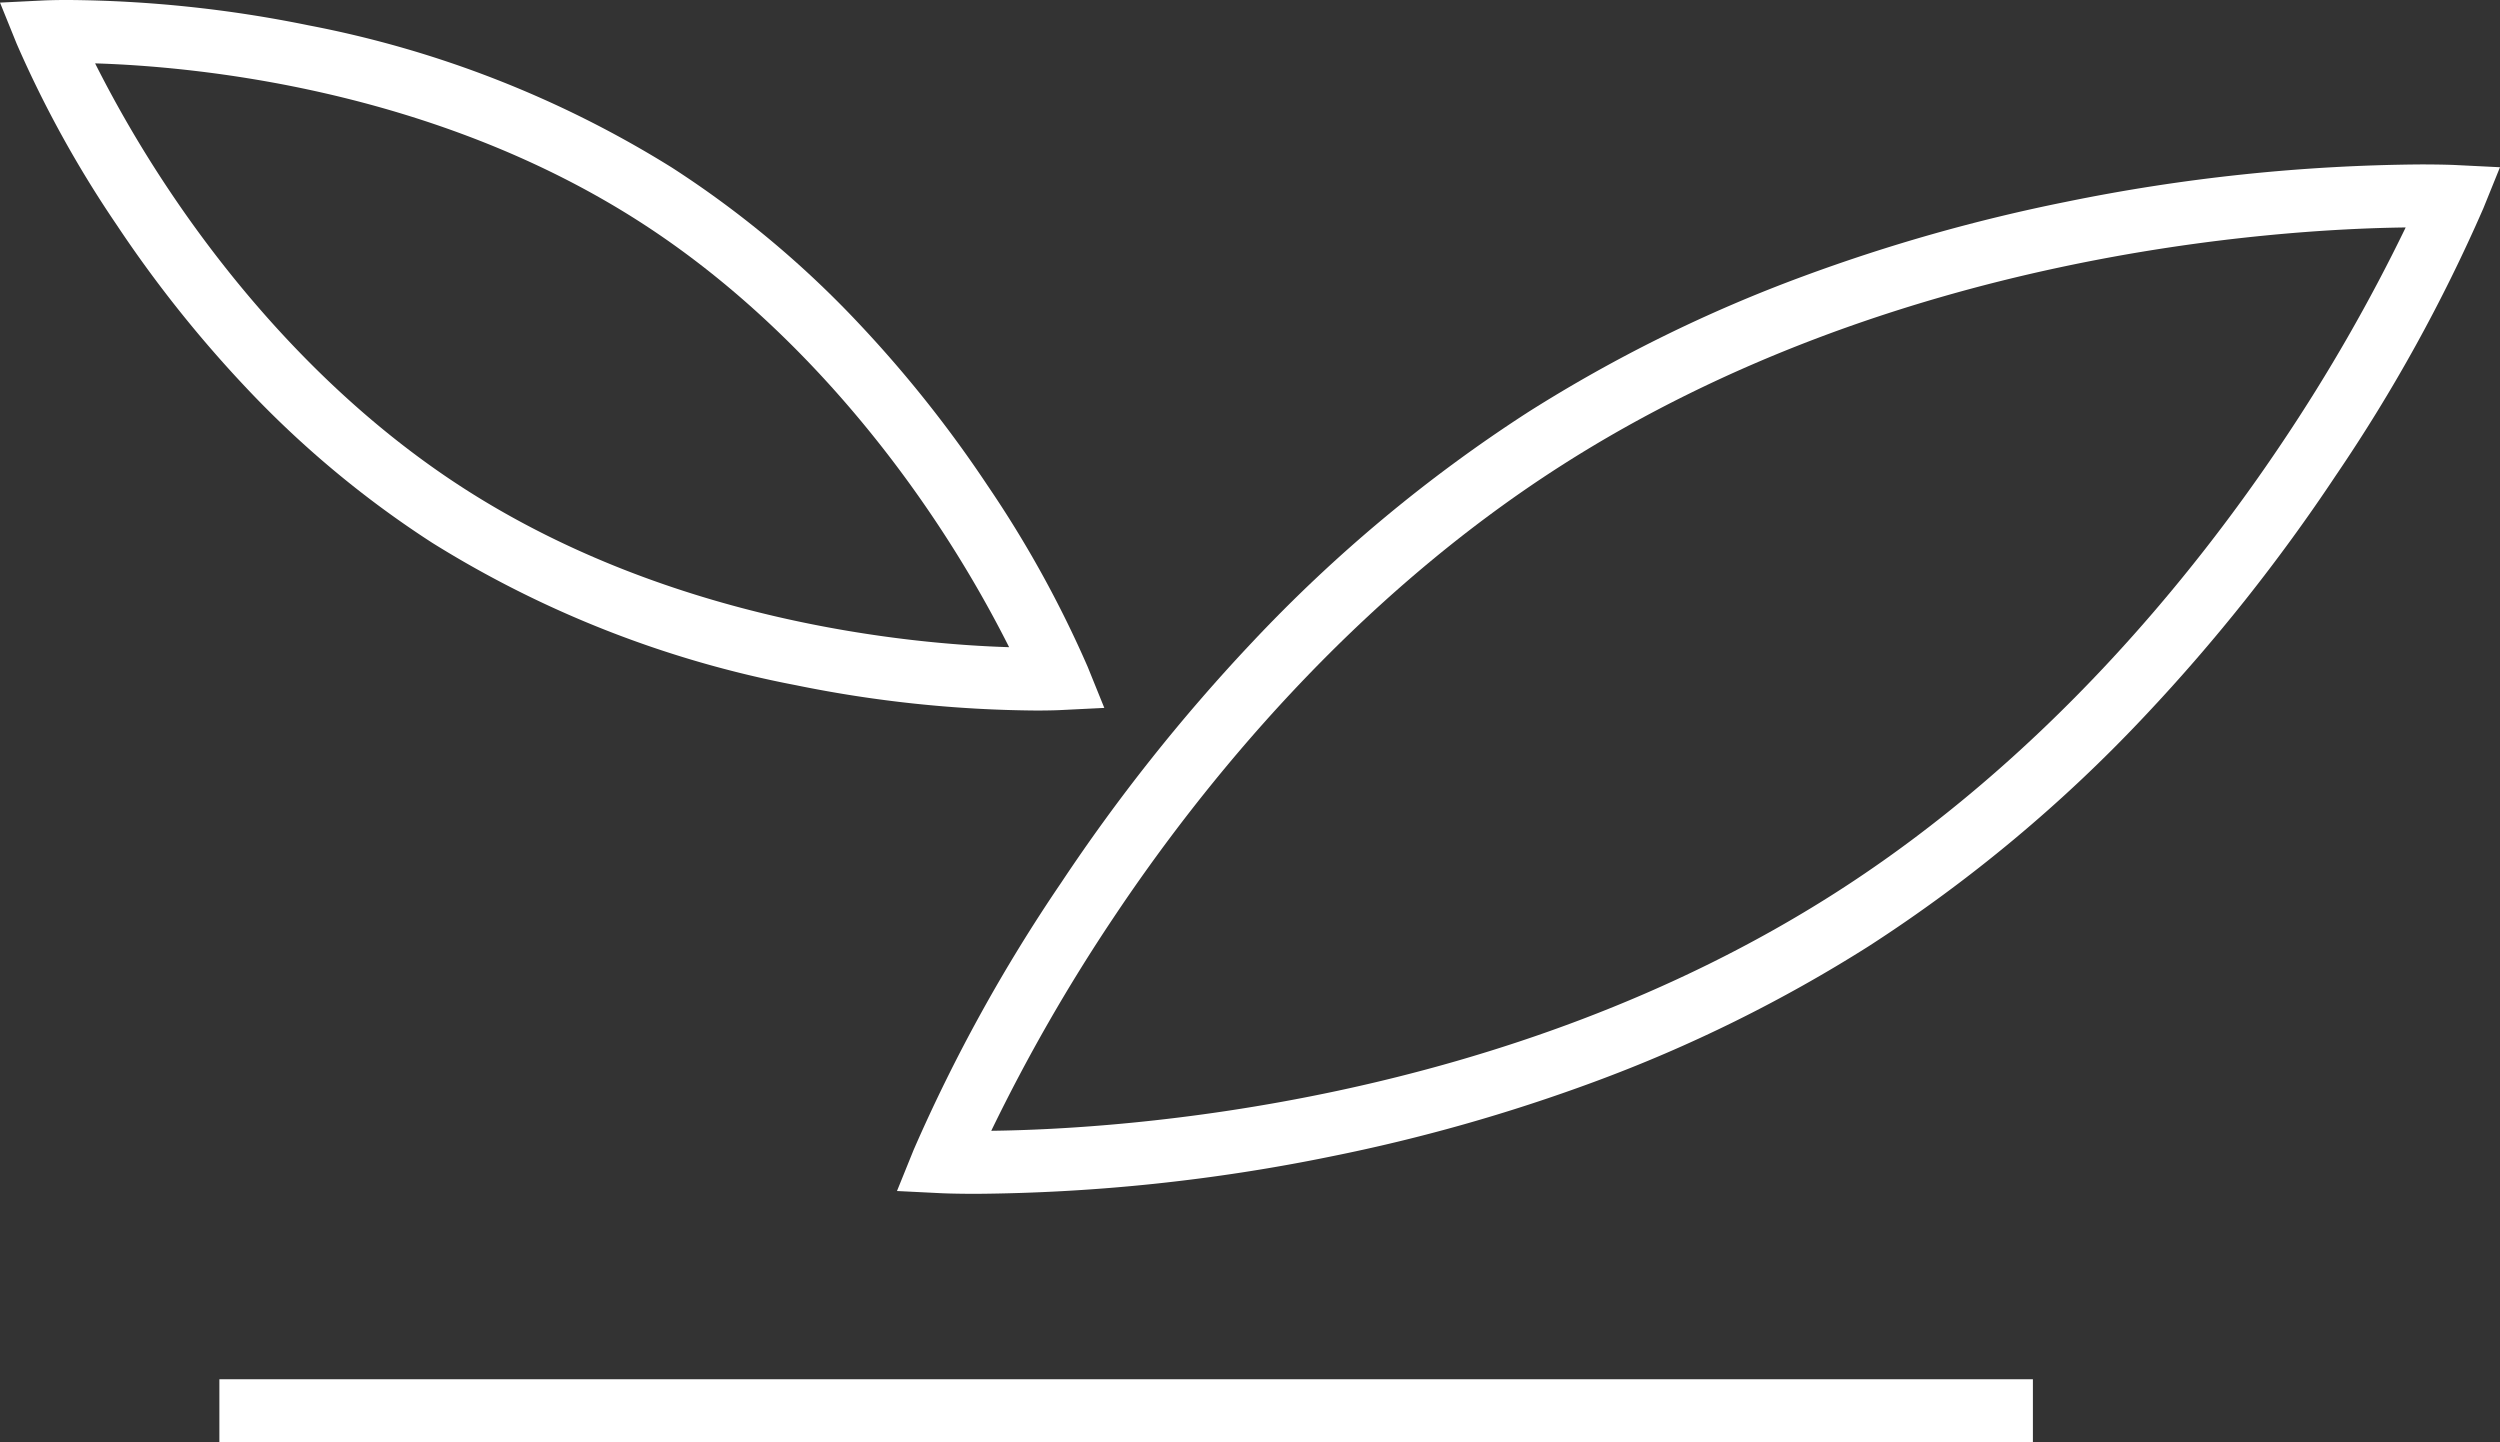 <?xml version="1.0" encoding="UTF-8"?>
<svg xmlns="http://www.w3.org/2000/svg" width="198.633" height="114.585" viewBox="0 0 198.633 114.585">
  <rect x="0" y="0" width="198.633" height="114.585" fill="#333333" stroke="none"/>
  <g id="ICON-FRAICHEUR" transform="translate(3313.256 -2057.176)">
    <path id="Tracé_201" data-name="Tracé 201" d="M769.608,2741.8c1.741,0,2.714.047,2.754.049l3.514.174-1.32,3.261a130.439,130.439,0,0,1-11.724,21.232,144.215,144.215,0,0,1-15.157,19.087,117.454,117.454,0,0,1-21.936,18.3,115.585,115.585,0,0,1-21.873,10.806,139.19,139.19,0,0,1-20.811,5.9,145.846,145.846,0,0,1-28.276,2.98c-1.74,0-2.713-.047-2.753-.049l-3.514-.174,1.32-3.261a130.439,130.439,0,0,1,11.724-21.232,144.215,144.215,0,0,1,15.157-19.087,117.466,117.466,0,0,1,21.936-18.3,115.575,115.575,0,0,1,21.872-10.8,139.2,139.2,0,0,1,20.81-5.9A145.847,145.847,0,0,1,769.608,2741.8Zm-113.6,76.781c10.439-.131,40.711-2.073,67.043-18.891,16.723-10.68,28.564-25.385,35.552-35.84a140.718,140.718,0,0,0,9.78-17.042c-10.439.131-40.709,2.073-67.041,18.89-16.765,10.708-28.626,25.459-35.624,35.949A140.412,140.412,0,0,0,656.005,2818.576Z" transform="translate(-3890.5 -671.56)" fill="#fff"></path>
    <path id="Tracé_202" data-name="Tracé 202" d="M659.587,2785.19a98.578,98.578,0,0,1-19.11-2.013,84.627,84.627,0,0,1-28.882-11.307,79.523,79.523,0,0,1-14.853-12.39,97.454,97.454,0,0,1-10.243-12.9,88.3,88.3,0,0,1-7.934-14.376l-1.32-3.261,3.514-.174c.028,0,.7-.034,1.884-.034a98.578,98.578,0,0,1,19.11,2.013,84.628,84.628,0,0,1,28.882,11.307,79.532,79.532,0,0,1,14.853,12.39,97.465,97.465,0,0,1,10.243,12.9,88.309,88.309,0,0,1,7.934,14.375l1.32,3.261-3.514.174C661.444,2785.157,660.772,2785.19,659.587,2785.19ZM584.8,2733.771a95.145,95.145,0,0,0,5.925,10.143c4.636,6.929,12.486,16.672,23.557,23.743,16.443,10.5,35.216,12.257,43.14,12.5a95.145,95.145,0,0,0-5.925-10.142c-4.636-6.929-12.486-16.672-23.557-23.743C611.5,2735.769,592.727,2734.013,584.8,2733.771Z" transform="translate(-3890.5 -671.56)" fill="#fff"></path>
    <path id="Ligne_36" data-name="Ligne 36" d="M144.089,2.5H0v-5H144.089Z" transform="translate(-3295.825 2169.262)" fill="#fff"></path>
  </g>
</svg>
